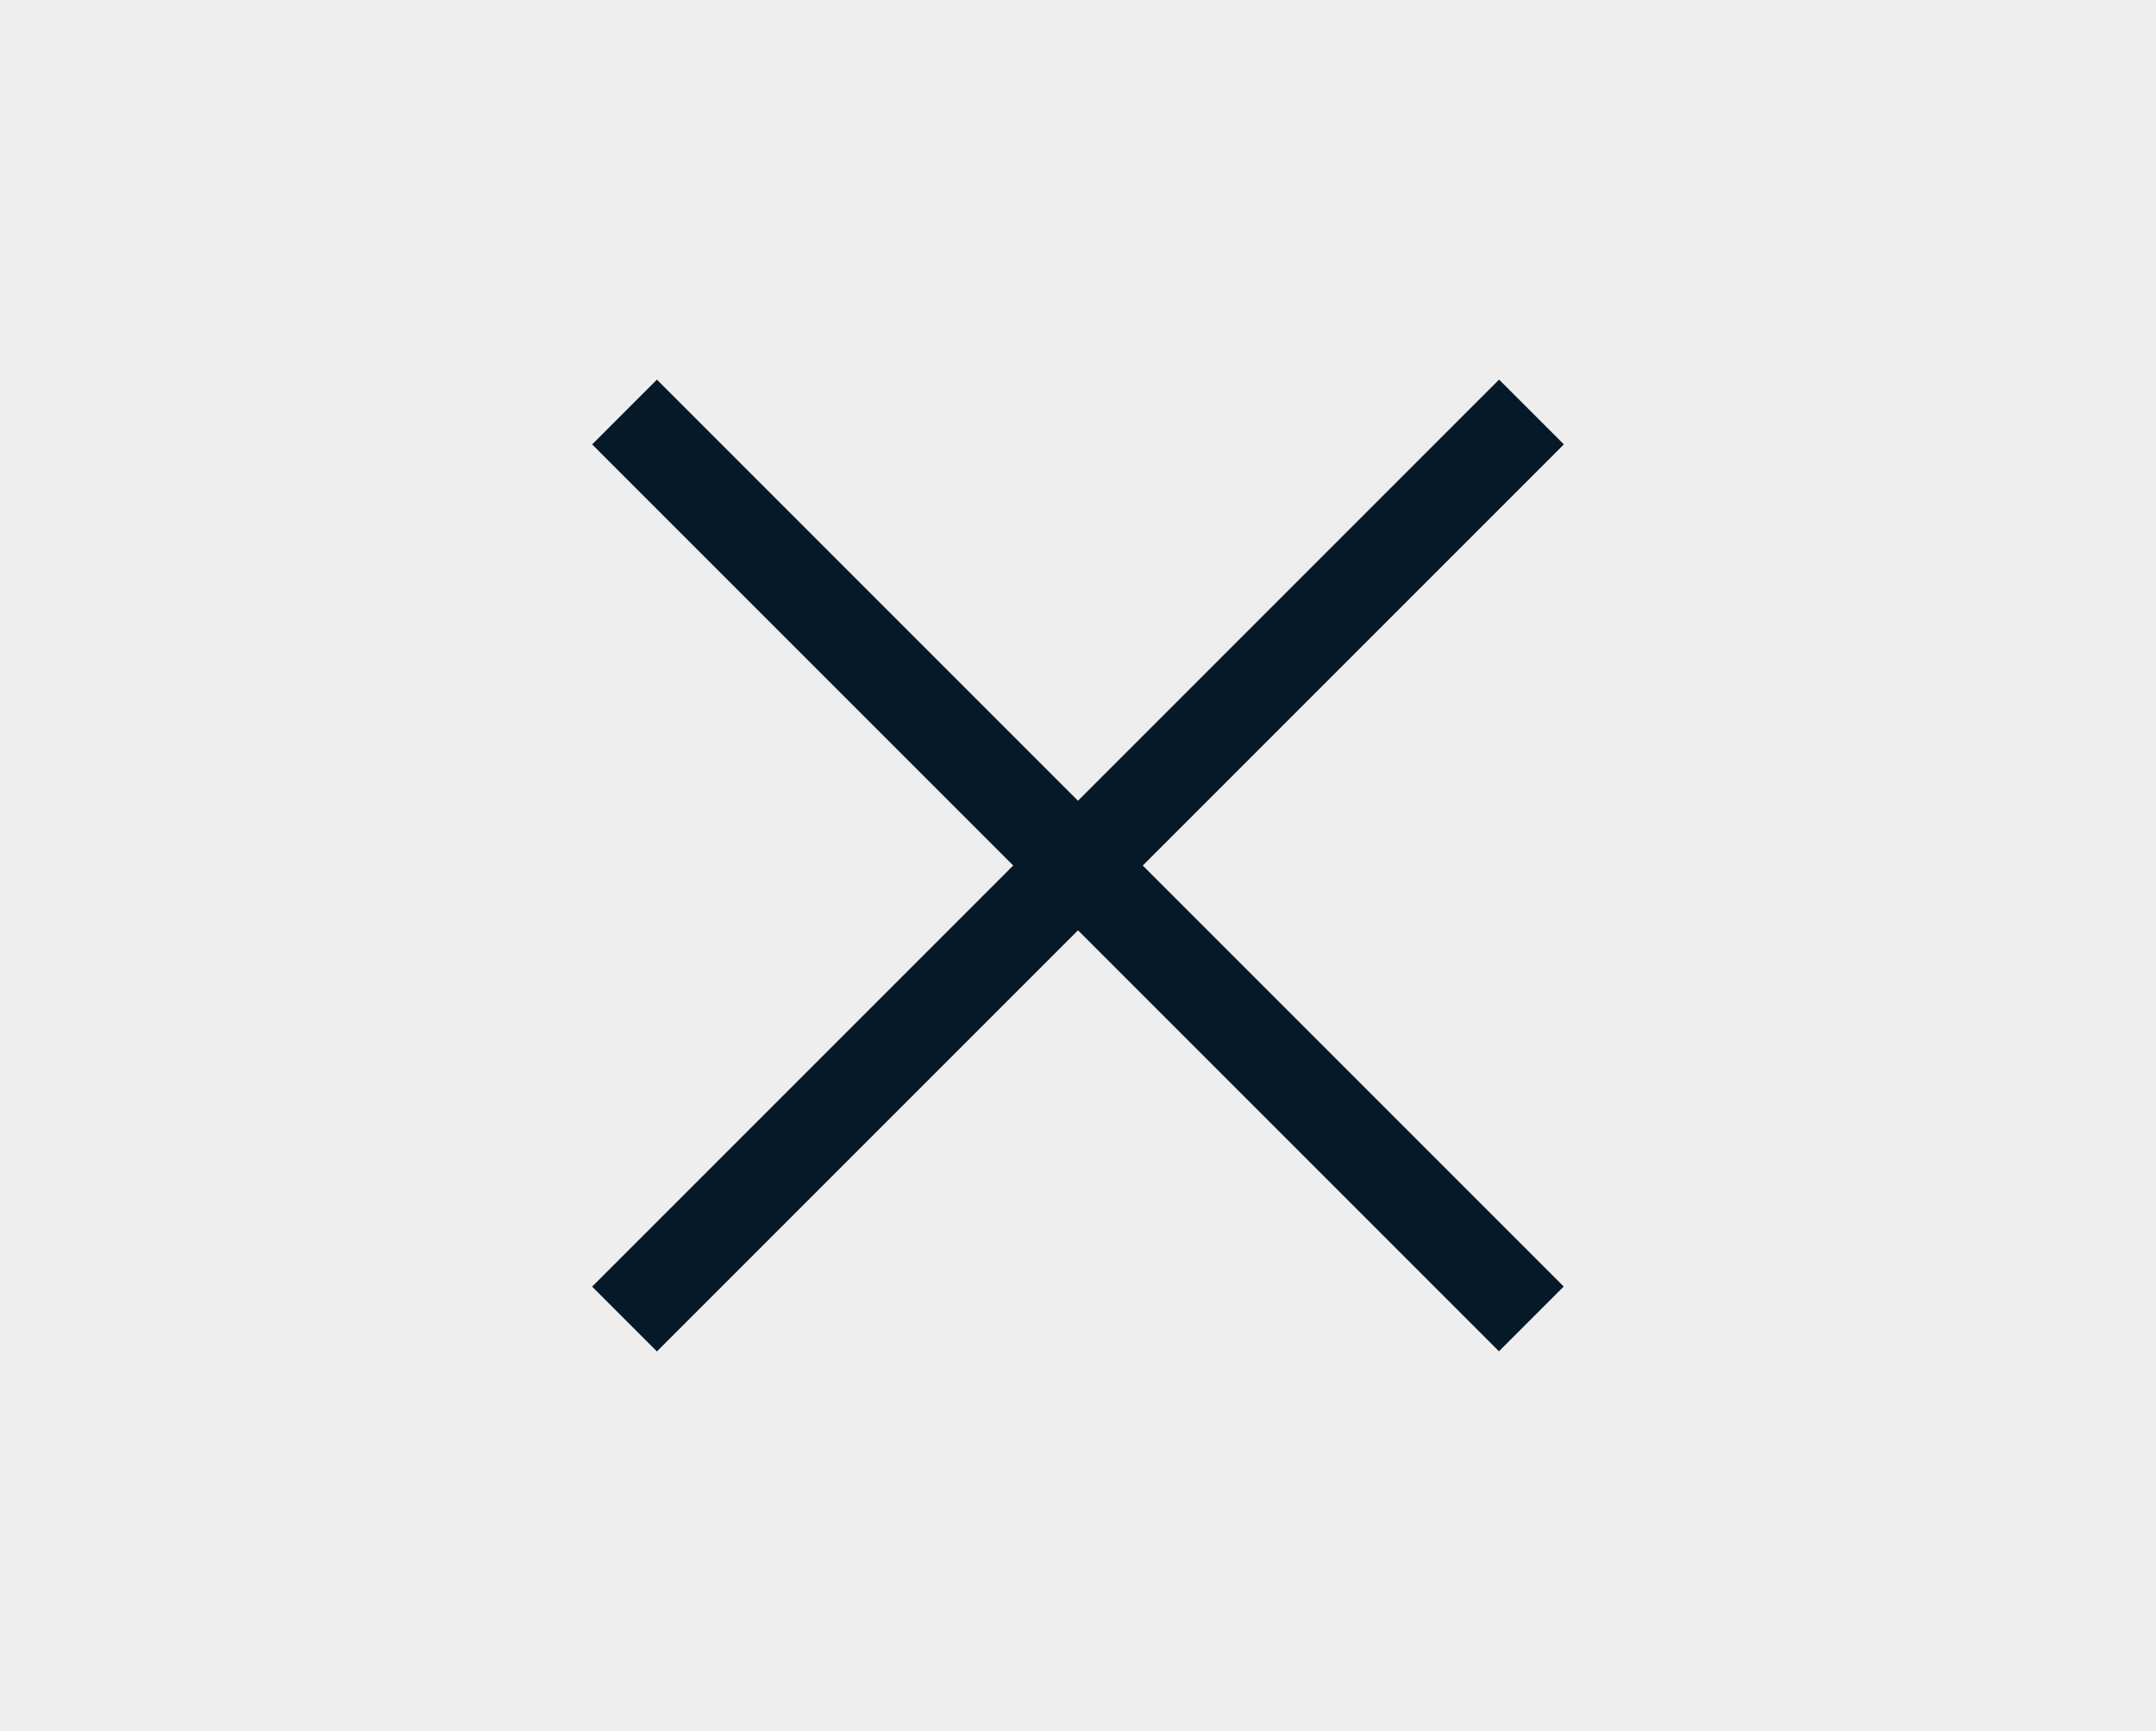 <svg width="142" height="114" viewBox="0 0 142 114" fill="none" xmlns="http://www.w3.org/2000/svg">
<rect width="142" height="114" fill="#EEEEEE"/>
<rect width="84.476" height="6.034" transform="translate(39 84.733) rotate(-45)" fill="#061929"/>
<rect width="84.476" height="6.034" transform="matrix(0.707 0.707 0.707 -0.707 39 29.267)" fill="#061929"/>
</svg>
